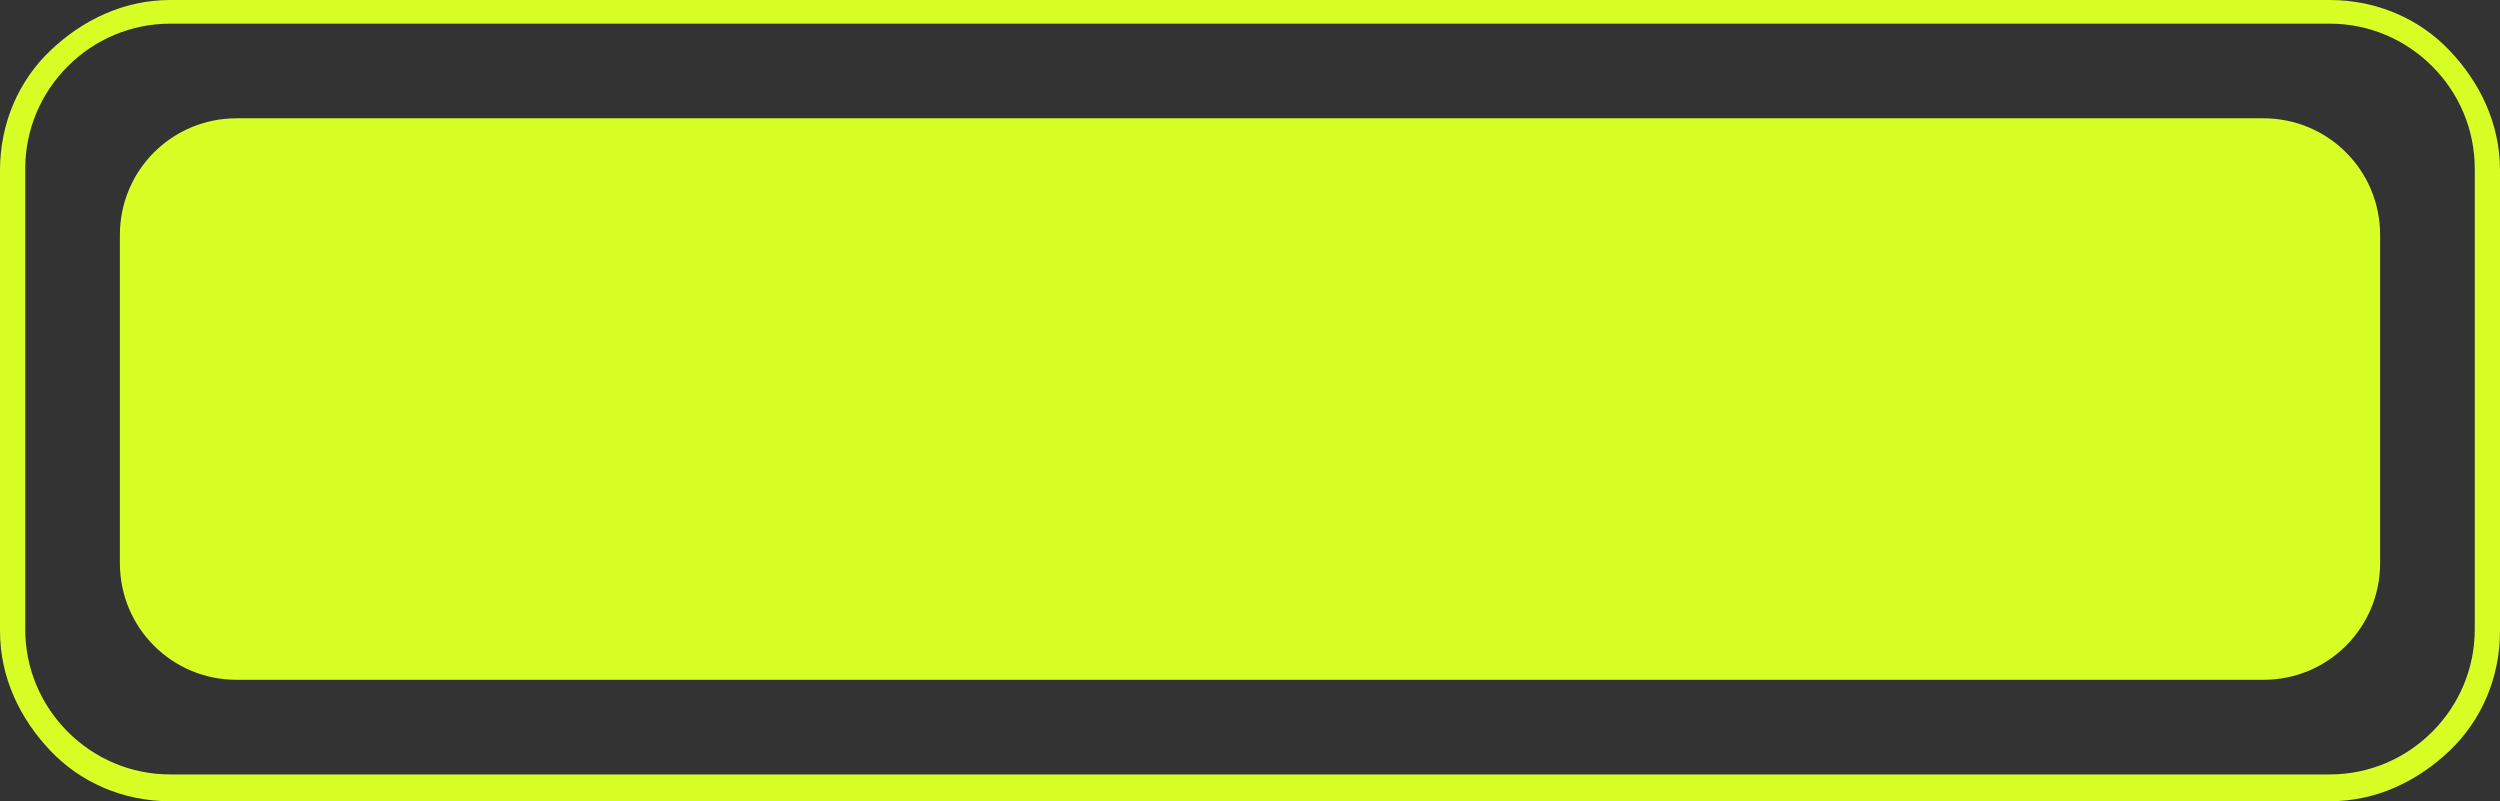 <?xml version="1.0" encoding="UTF-8" standalone="no"?><svg xmlns="http://www.w3.org/2000/svg" xmlns:xlink="http://www.w3.org/1999/xlink" clip-rule="evenodd" fill="#000000" fill-rule="evenodd" height="508" image-rendering="optimizeQuality" preserveAspectRatio="xMidYMid meet" shape-rendering="geometricPrecision" text-rendering="geometricPrecision" version="1" viewBox="707.0 1247.0 1585.0 508.0" width="1585" zoomAndPan="magnify"><rect x="707.0" y="1247.0" width="1585.0" height="508.0" fill="#333333" stroke="none"/><g id="change1_1"><path d="M857 1322l1285 0c41,0 74,33 74,74l0 208c0,41 -33,74 -74,74l-1285 0c-41,0 -74,-33 -74,-74l0 -208c0,-41 33,-74 74,-74zm-42 -75l1369 0c30,0 57,12 76,32 19,20 32,46 32,76l0 292c0,30 -12,57 -32,76 -20,19 -46,32 -76,32l-1369 0c-30,0 -57,-12 -76,-32 -19,-20 -32,-46 -32,-76l0 -292c0,-30 12,-57 32,-76 20,-19 46,-32 76,-32zm1369 15l-1369 0c-25,0 -48,10 -65,27 -17,17 -27,40 -27,65l0 292c0,25 10,48 27,65 17,17 40,27 65,27l1369 0c25,0 48,-10 65,-27 17,-17 27,-40 27,-65l0 -292c0,-25 -10,-48 -27,-65 -17,-17 -40,-27 -65,-27z" fill="#d7ff26"/></g></svg>